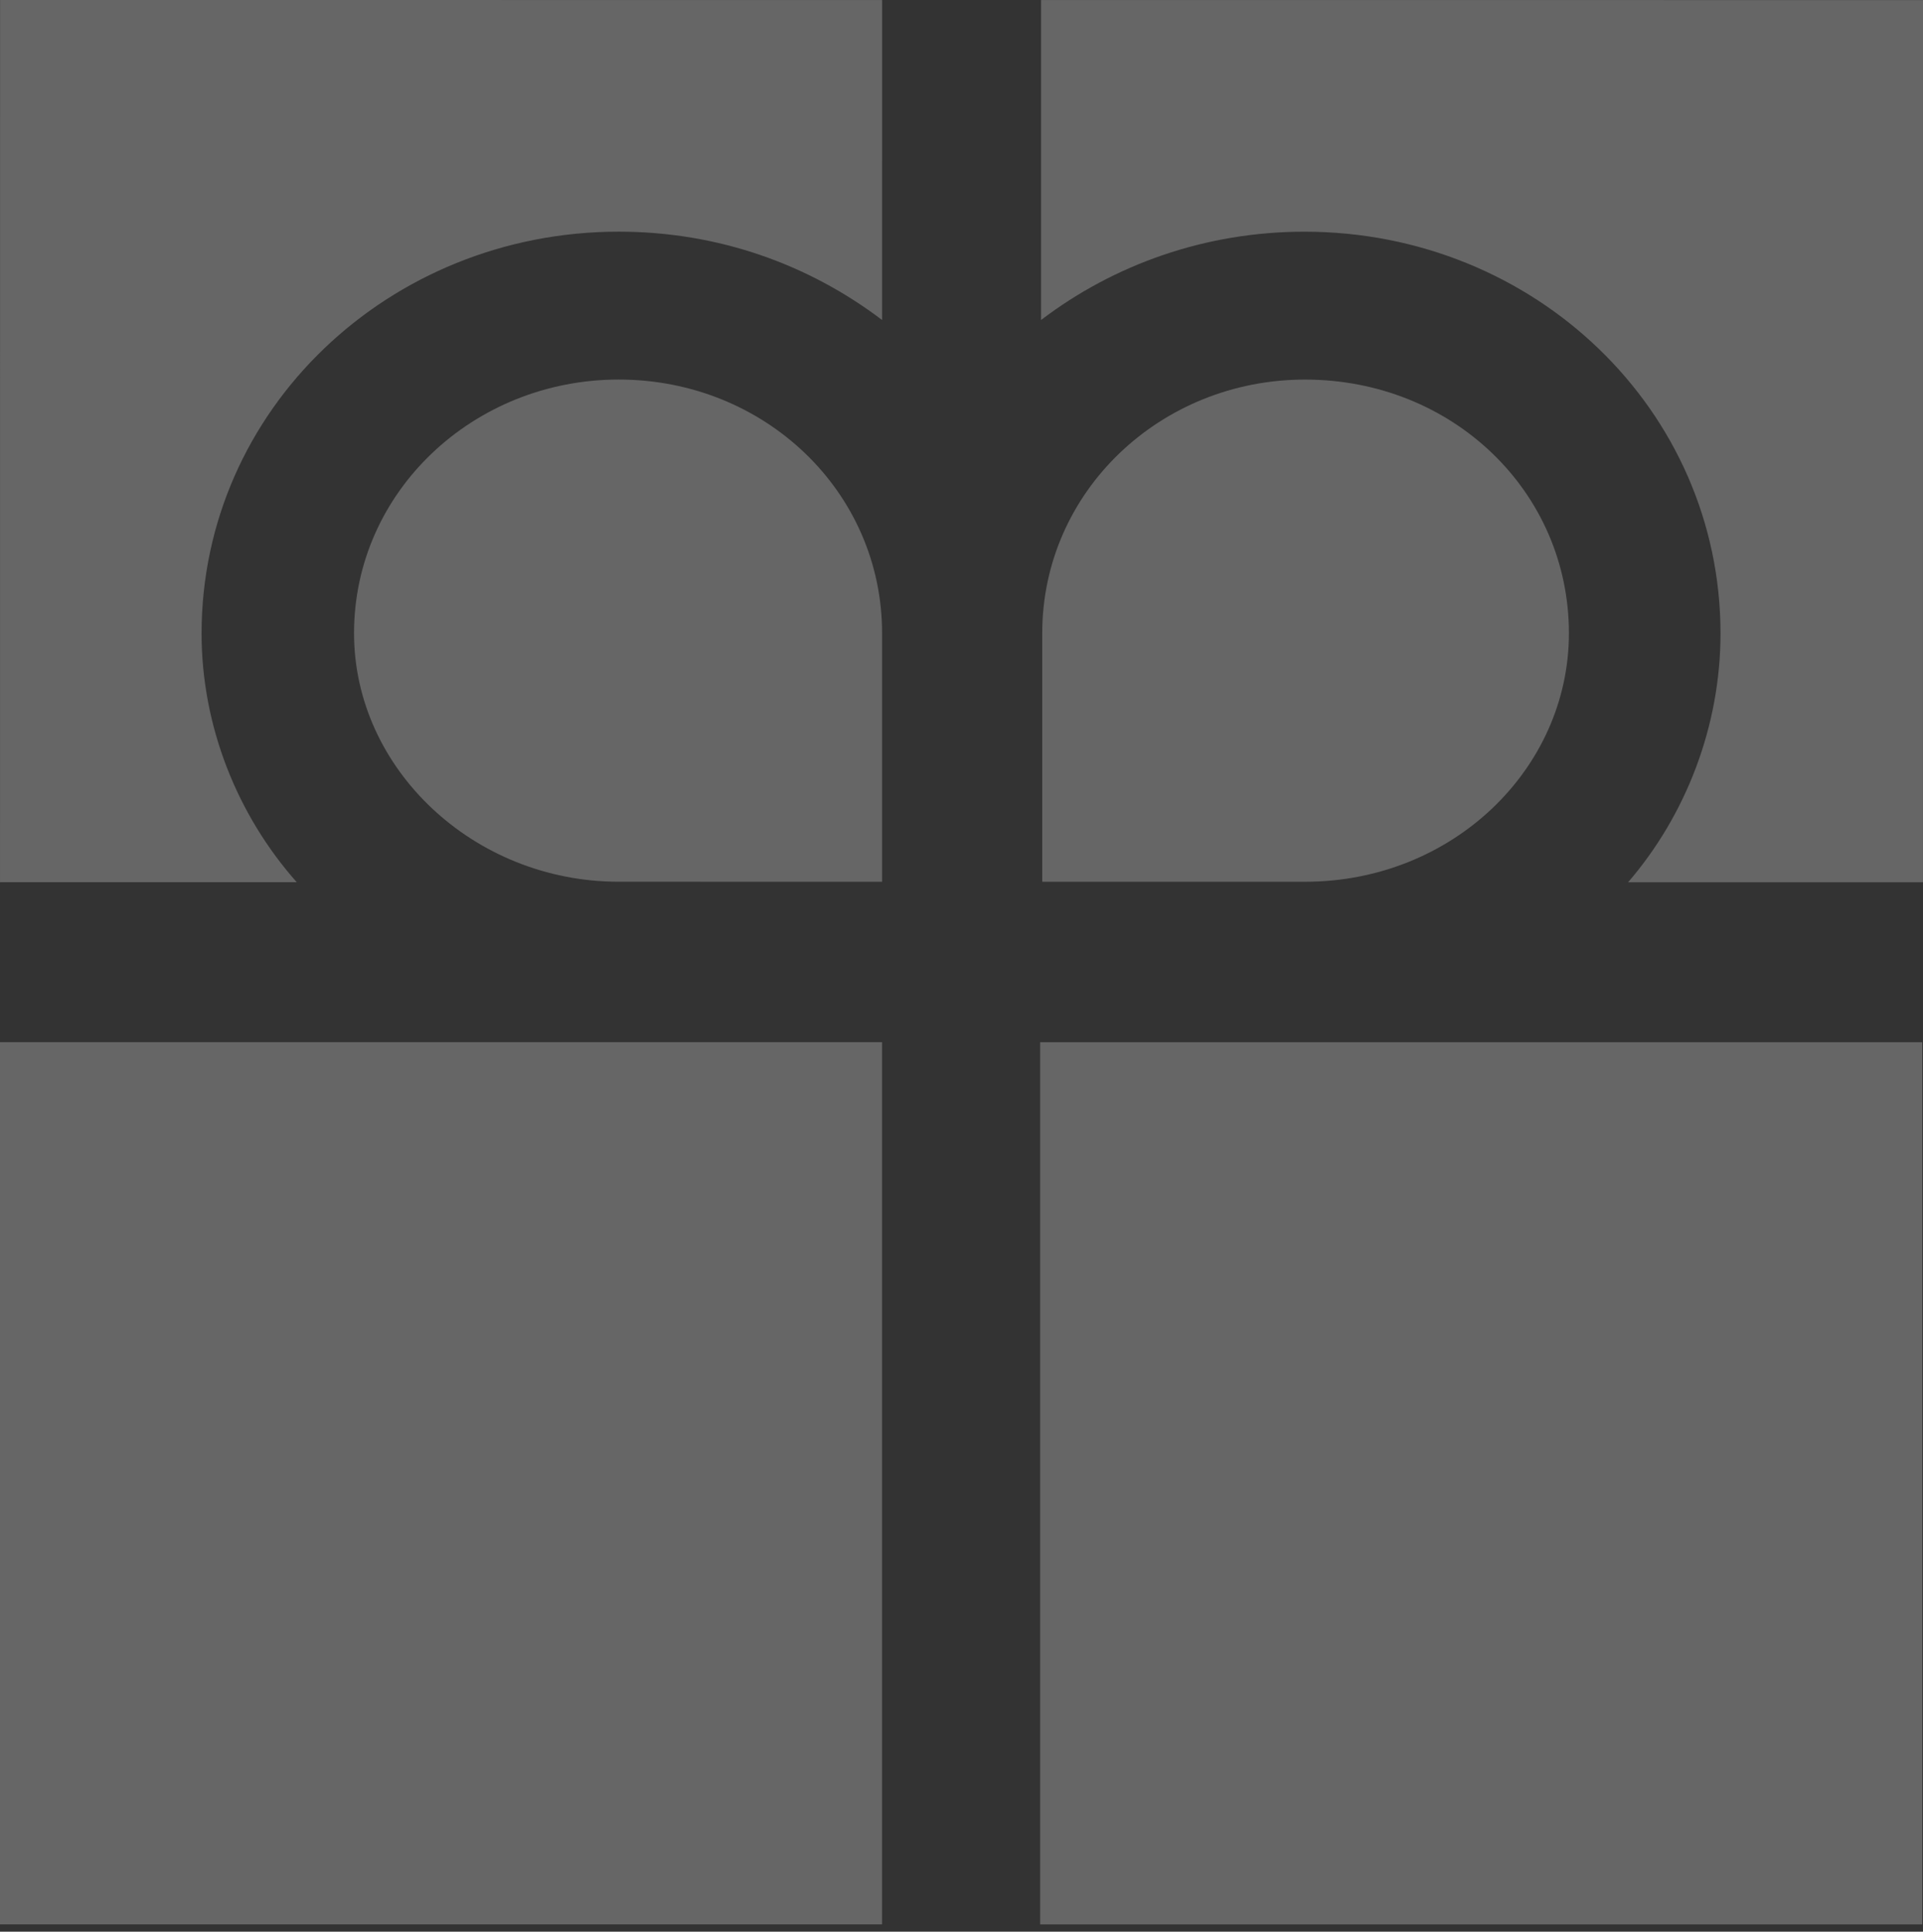 <svg width="215" height="216" viewBox="0 0 215 216" fill="none" xmlns="http://www.w3.org/2000/svg">
<rect x="0" y="0" width="215" height="216" fill="#333333" stroke="none"/>
<g opacity="0.25">
<path d="M98.619 98.594L98.621 70.805C98.621 54.974 85.478 42.441 69.174 42.44C52.953 42.44 39.585 54.972 39.584 70.802C39.584 85.963 52.95 98.592 69.171 98.593L98.619 98.594Z" fill="white"/>
<path d="M98.624 0.005L0.008 0L0.003 98.646L33.179 98.648C26.499 91.116 22.536 81.159 22.537 70.829C22.538 45.852 43.452 25.903 69.175 25.904C80.303 25.904 90.442 29.572 98.622 35.783L98.624 0.005Z" fill="white"/>
<path d="M145.903 98.596C162.396 98.597 175.41 85.969 175.411 70.808C175.412 54.978 162.398 42.445 145.905 42.444C129.744 42.443 116.528 54.975 116.527 70.806L116.526 98.595L145.903 98.596Z" fill="white"/>
<path d="M116.393 35.783C124.553 29.573 134.789 25.907 145.841 25.907C171.576 25.909 192.362 45.86 192.361 70.836C192.36 81.167 188.517 91.124 182.026 98.655L214.995 98.656L215 0.01L116.395 0.005L116.393 35.783Z" fill="white"/>
<path d="M98.616 116.534H-0V215.18H98.616V116.534Z" fill="white"/>
<path d="M214.914 116.539H116.297V215.185H214.914V116.539Z" fill="white"/>
</g>
</svg>
